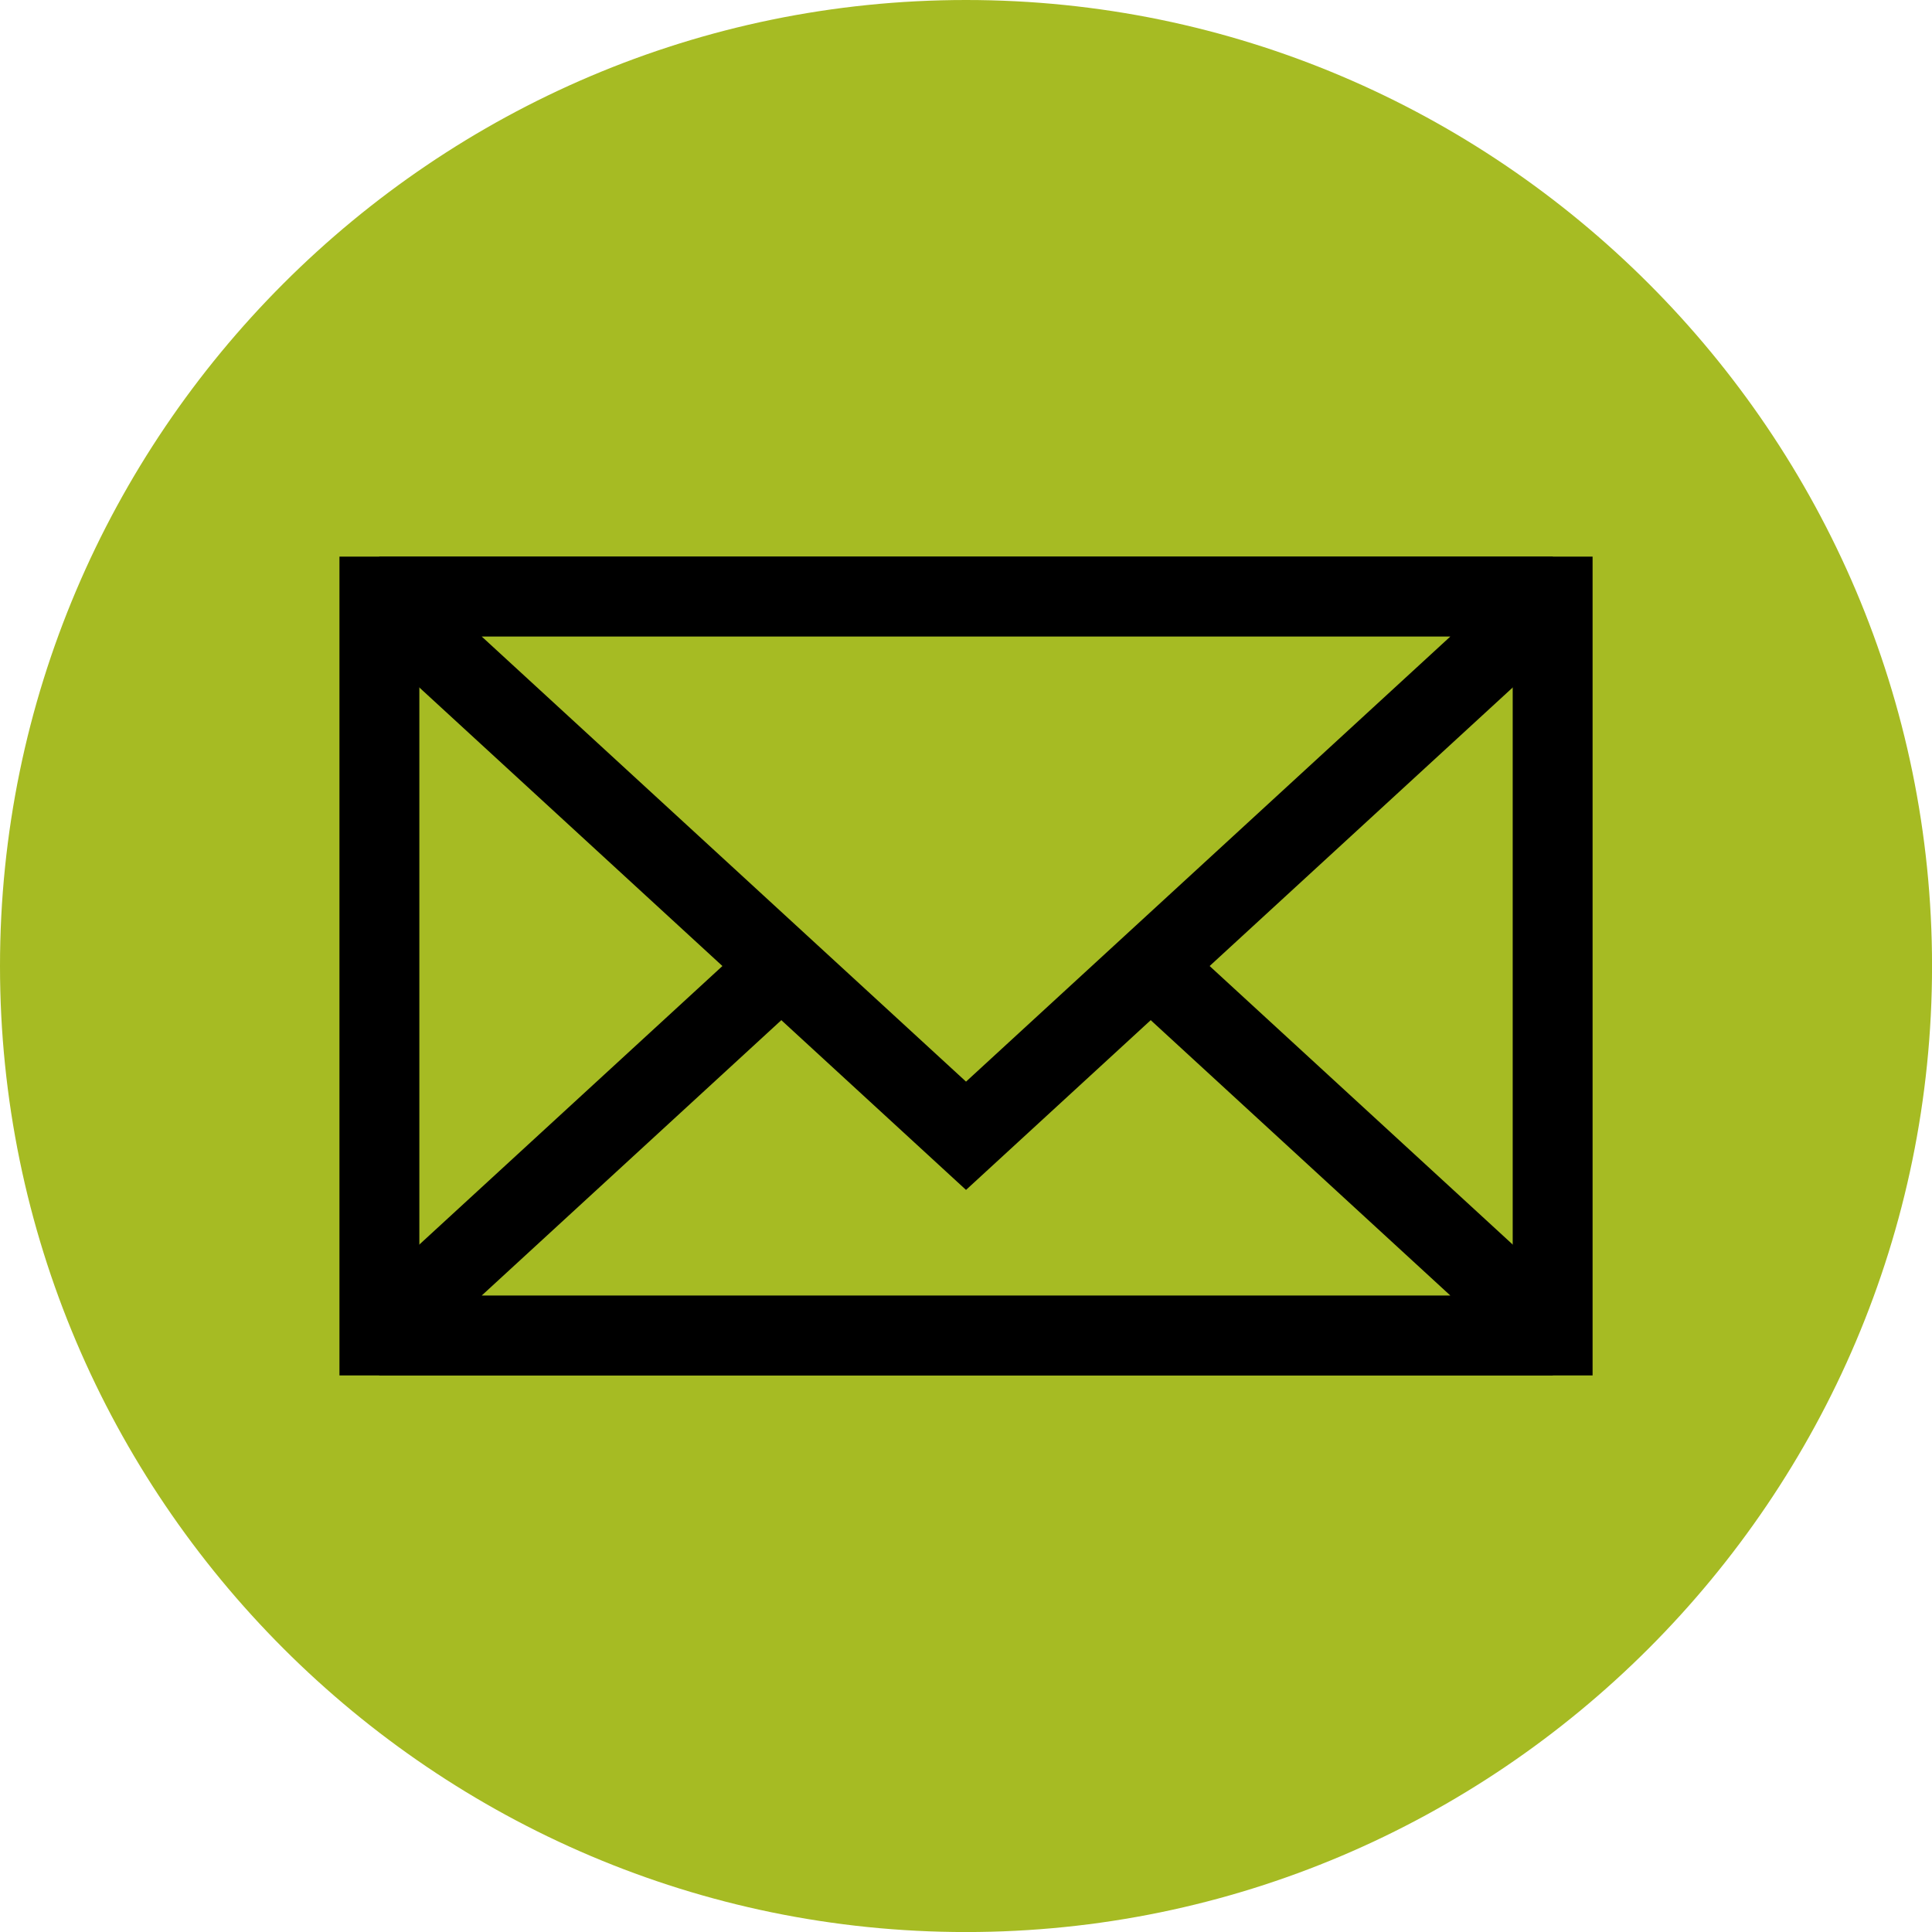 <?xml version="1.0" encoding="UTF-8" standalone="no"?><svg xmlns="http://www.w3.org/2000/svg" xmlns:xlink="http://www.w3.org/1999/xlink" fill="#000000" height="1732" preserveAspectRatio="xMidYMid meet" version="1" viewBox="0.0 0.0 1732.0 1732.0" width="1732" zoomAndPan="magnify"><defs><clipPath id="a"><path d="M 0 0 L 1732.039 0 L 1732.039 1732.039 L 0 1732.039 Z M 0 0"/></clipPath></defs><g><g clip-path="url(#a)" id="change1_1"><path d="M 866.02 1732.039 C 1343.012 1732.039 1732.039 1343.012 1732.039 866.02 C 1732.039 389.031 1343.012 0 866.02 0 C 389.031 0 0 389.031 0 866.02 C 0 1343.012 389.031 1732.039 866.02 1732.039" fill="#a6bb23" fill-rule="evenodd"/></g><g id="change1_2"><path d="M 340.129 1197.219 L 1391.91 1197.219 L 1391.91 534.82 L 340.129 534.82 L 340.129 1197.219" fill="#a6bb23" fill-rule="evenodd"/></g><g id="change2_1"><path d="M 340.129 499.012 L 866.023 499.012 L 866.023 570.629 L 375.938 570.629 L 375.938 1161.422 L 866.023 1161.422 L 866.023 1233.031 L 304.32 1233.031 L 304.316 1197.23 L 304.316 534.82 L 304.32 499.012 Z M 866.023 499.012 L 1427.719 499.012 L 1427.719 1233.031 L 866.023 1233.031 L 866.023 1161.422 L 1356.109 1161.422 L 1356.109 570.629 L 866.023 570.629 L 866.023 499.012" fill="#000000"/></g><g id="change1_3"><path d="M 866.023 713.852 L 1129 955.535 L 1391.98 1197.23 L 340.062 1197.23 L 603.043 955.535 L 866.023 713.852" fill="#a6bb23" fill-rule="evenodd"/></g><g id="change2_2"><path d="M 866.023 1233.031 L 340.062 1233.031 L 315.867 1170.922 L 578.844 929.242 L 841.82 687.551 L 866.023 665.309 L 866.023 762.383 L 627.242 981.832 L 431.84 1161.422 L 866.023 1161.422 Z M 890.219 687.551 L 1153.199 929.242 L 1416.18 1170.922 L 1391.98 1233.031 L 866.023 1233.031 L 866.023 1161.422 L 1300.211 1161.422 L 1104.801 981.832 L 866.023 762.383 L 866.023 665.309 L 890.219 687.551" fill="#000000"/></g><g id="change1_4"><path d="M 866.023 1018.191 L 1129 776.508 L 1391.98 534.82 L 340.062 534.82 L 603.043 776.508 L 866.023 1018.191" fill="#a6bb23" fill-rule="evenodd"/></g><g id="change2_3"><path d="M 866.023 570.629 L 431.84 570.629 L 627.242 750.207 L 866.023 969.66 L 866.023 1066.73 L 841.82 1044.488 L 578.844 802.801 L 315.867 561.121 L 340.062 499.012 L 866.023 499.012 Z M 866.023 969.66 L 1104.801 750.207 L 1300.211 570.629 L 866.023 570.629 L 866.023 499.012 L 1391.98 499.012 L 1416.18 561.121 L 1153.199 802.801 L 890.219 1044.488 L 866.023 1066.73 L 866.023 969.66" fill="#000000"/></g></g></svg>